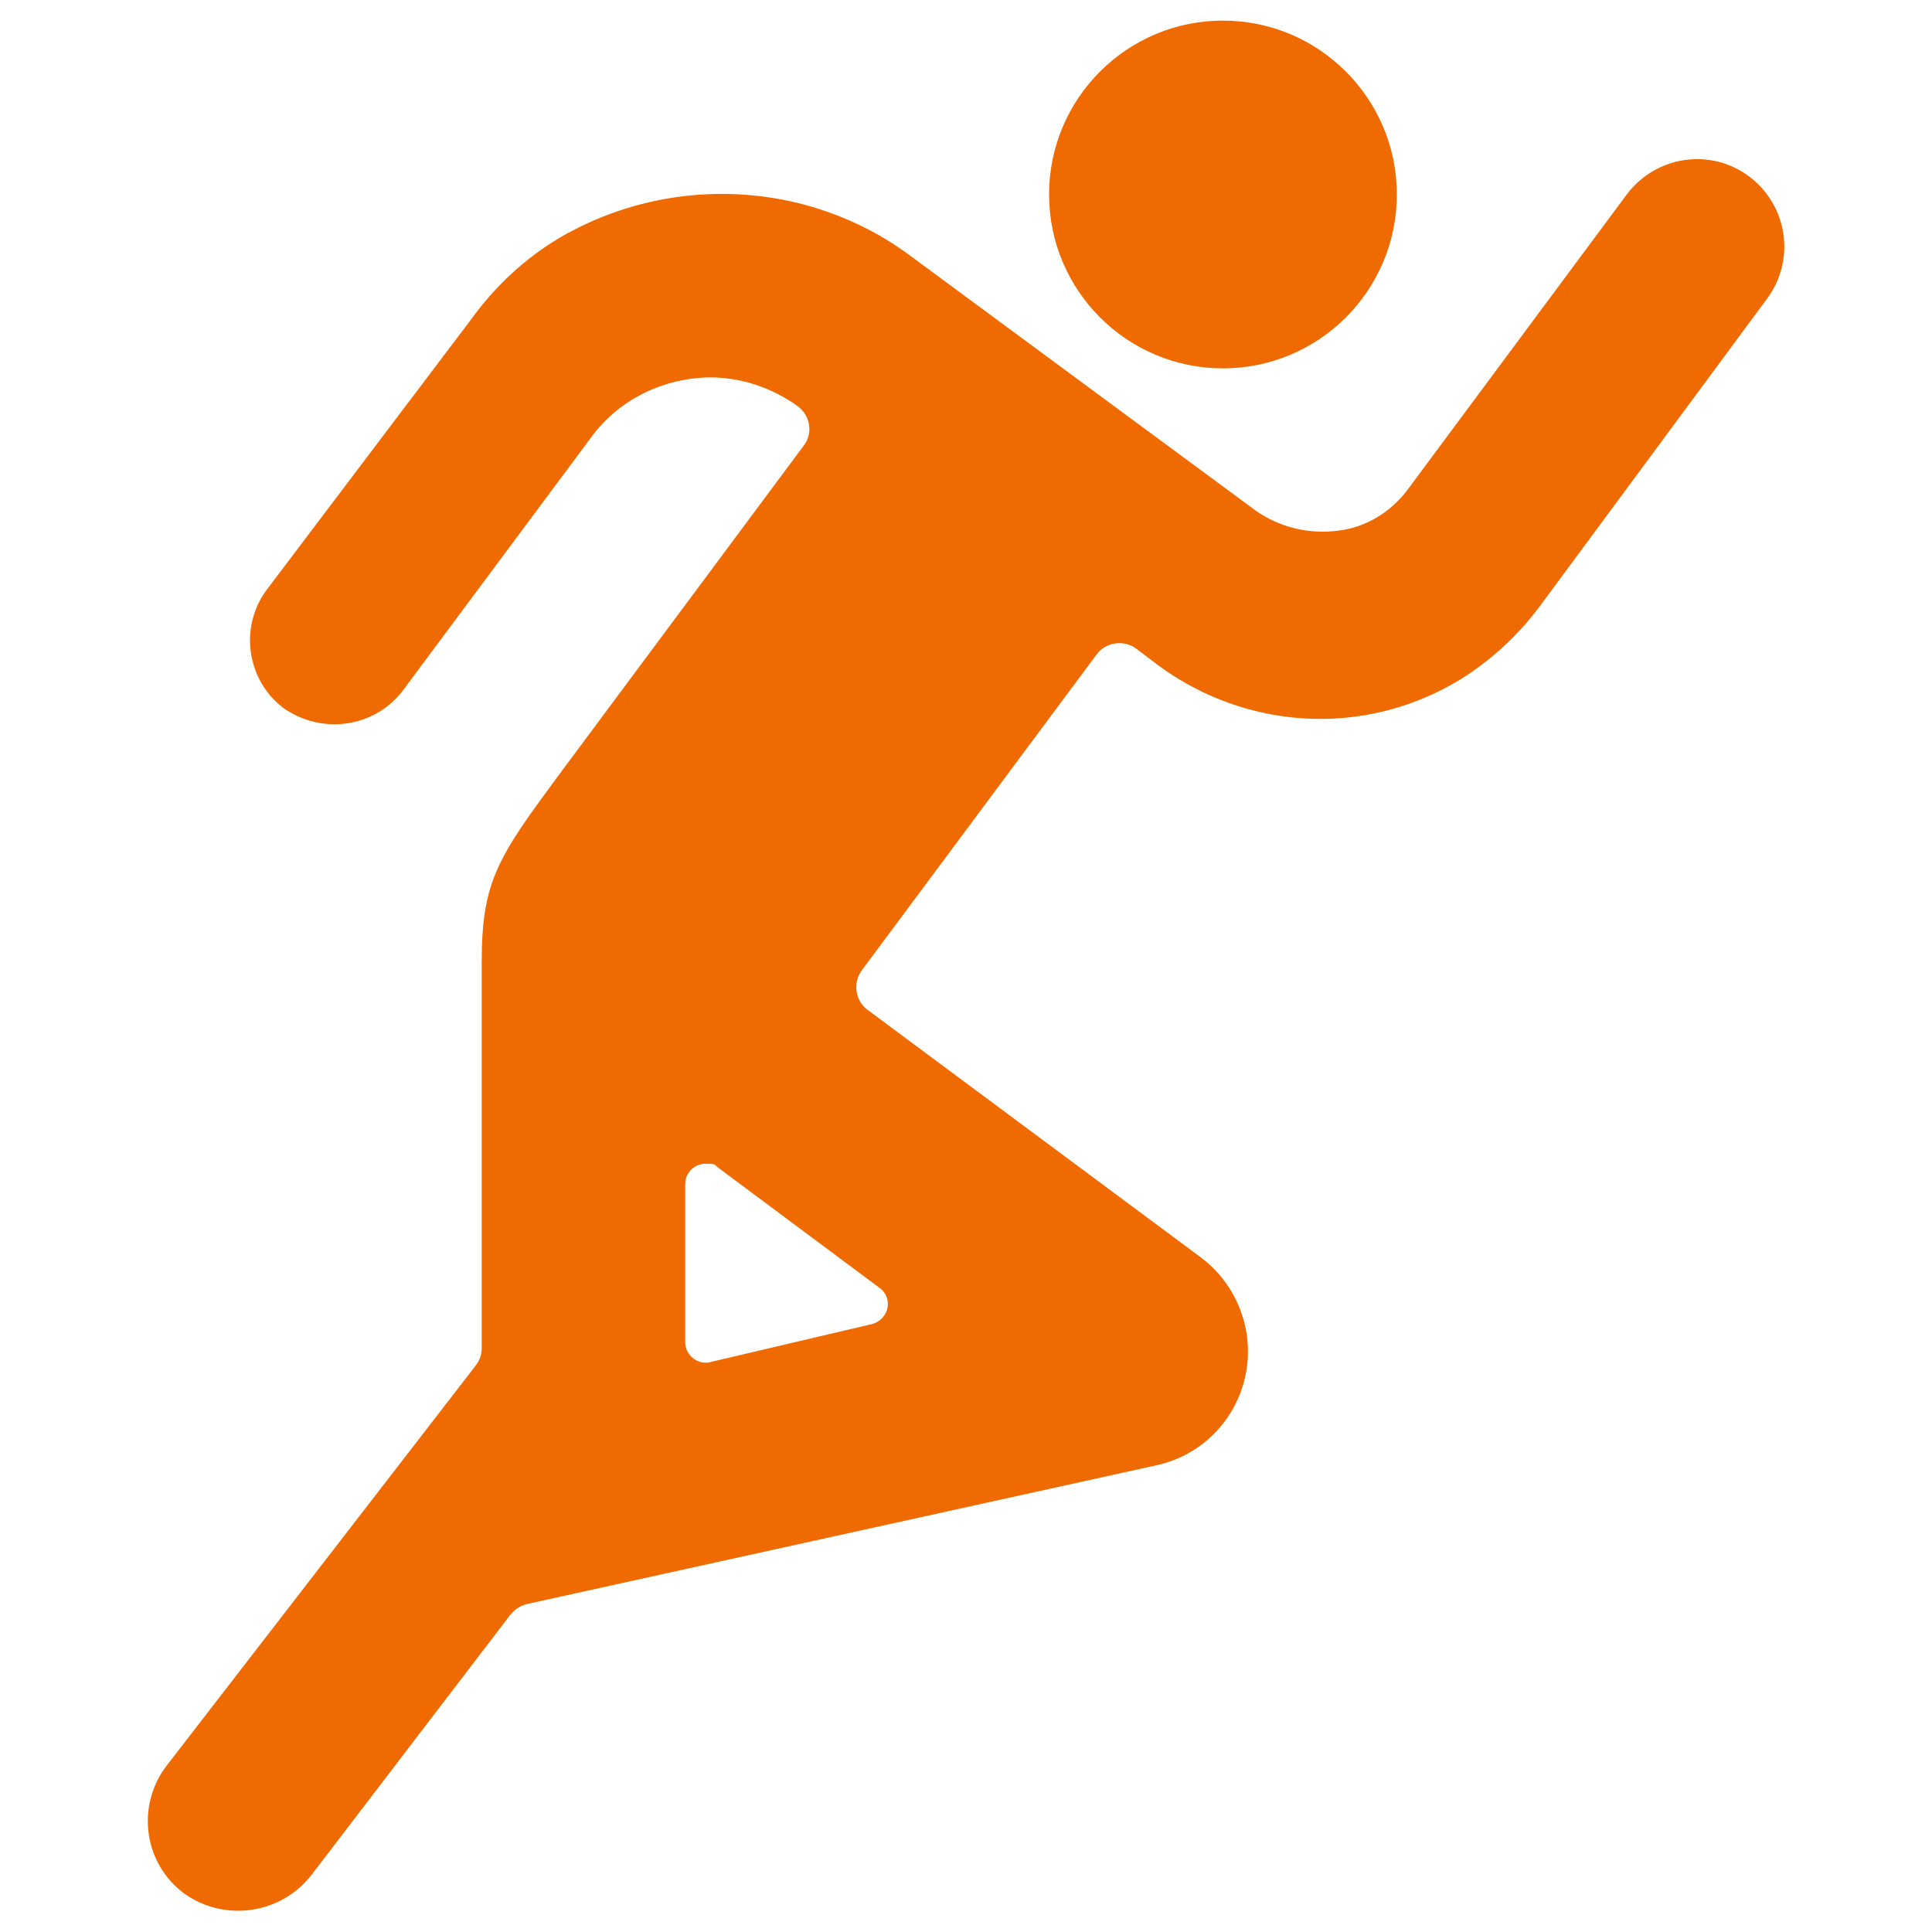 <?xml version="1.0" encoding="UTF-8"?>
<svg id="Layer_1" data-name="Layer 1" xmlns="http://www.w3.org/2000/svg" xmlns:xlink="http://www.w3.org/1999/xlink" version="1.1" viewBox="0 0 300 300">
  <defs>
    <style>
      .cls-1 {
        clip-path: url(#clippath);
      }

      .cls-2 {
        fill: none;
      }

      .cls-2, .cls-3 {
        stroke-width: 0px;
      }

      .cls-3 {
        fill: #ef6a00;
      }
    </style>
    <clipPath id="clippath">
      <rect class="cls-2" x="23" y="3.2" width="254.1" height="293.6"/>
    </clipPath>
  </defs>
  <g id="Group_6480" data-name="Group 6480">
    <g class="cls-1">
      <g id="Group_6465" data-name="Group 6465">
        <path id="Path_9368" data-name="Path 9368" class="cls-3" d="M162.9,30.2c0-14.9,12.1-27,27-27s27,12.1,27,27-12.1,27-27,27h0c-14.9,0-27-12.1-27-27h0"/>
        <path id="Path_9369" data-name="Path 9369" class="cls-3" d="M271.6,27.4c-6-4.5-14.5-3.2-19,2.8h0l-34,45.8c-2.6,3.5-6.5,5.9-10.8,6.4-4.5.6-9.1-.5-12.8-3.1l-53.4-39.4c-5.3-4-11.3-6.8-17.8-8.4-12.5-3-25.6-1.1-36.7,5.3-5.6,3.3-10.3,7.7-14.1,13l-31.6,41.8c-4.3,5.8-3.1,14.1,2.7,18.4,5.9,4.1,14,3,18.4-2.7l29.6-39.8c4.3-5.6,11-8.8,18.1-8.9,4.9,0,9.7,1.6,13.7,4.5,1.9,1.4,2.4,4.2.9,6.1h0l-37.4,50.3c-10,13.5-12.6,17.1-12.6,29.9v60c0,.9-.3,1.8-.9,2.6l-48.2,62.4c-4.6,6.3-3.3,15.1,3,19.7,6.3,4.4,15,3.1,19.7-3l30.8-40.3c.6-.8,1.5-1.4,2.5-1.7l98-21.6c9.8-2.2,15.9-12,13.6-21.8-1-4.2-3.4-7.9-6.9-10.5l-51.7-38.4c-1.9-1.4-2.3-4.2-.9-6.1h0l36.5-49.1c1.4-1.9,4.2-2.3,6.1-.9l3.3,2.5c9,6.7,20.3,9.6,31.3,8,5.5-.8,10.8-2.7,15.6-5.6,4.9-3,9.2-7,12.6-11.6l35.1-47.5c4.6-6.1,3.3-14.6-2.7-19.1M136.6,200c1.4,1,1.7,3,.6,4.4-.4.6-1.1,1-1.8,1.2l-25.1,5.9c-.2.1-.5.1-.7.1-1.7,0-3.2-1.4-3.2-3.2v-24.5c0-1.8,1.4-3.2,3.2-3.2s1.3.2,1.9.6l25.1,18.7Z"/>
      </g>
    </g>
  </g>
</svg>